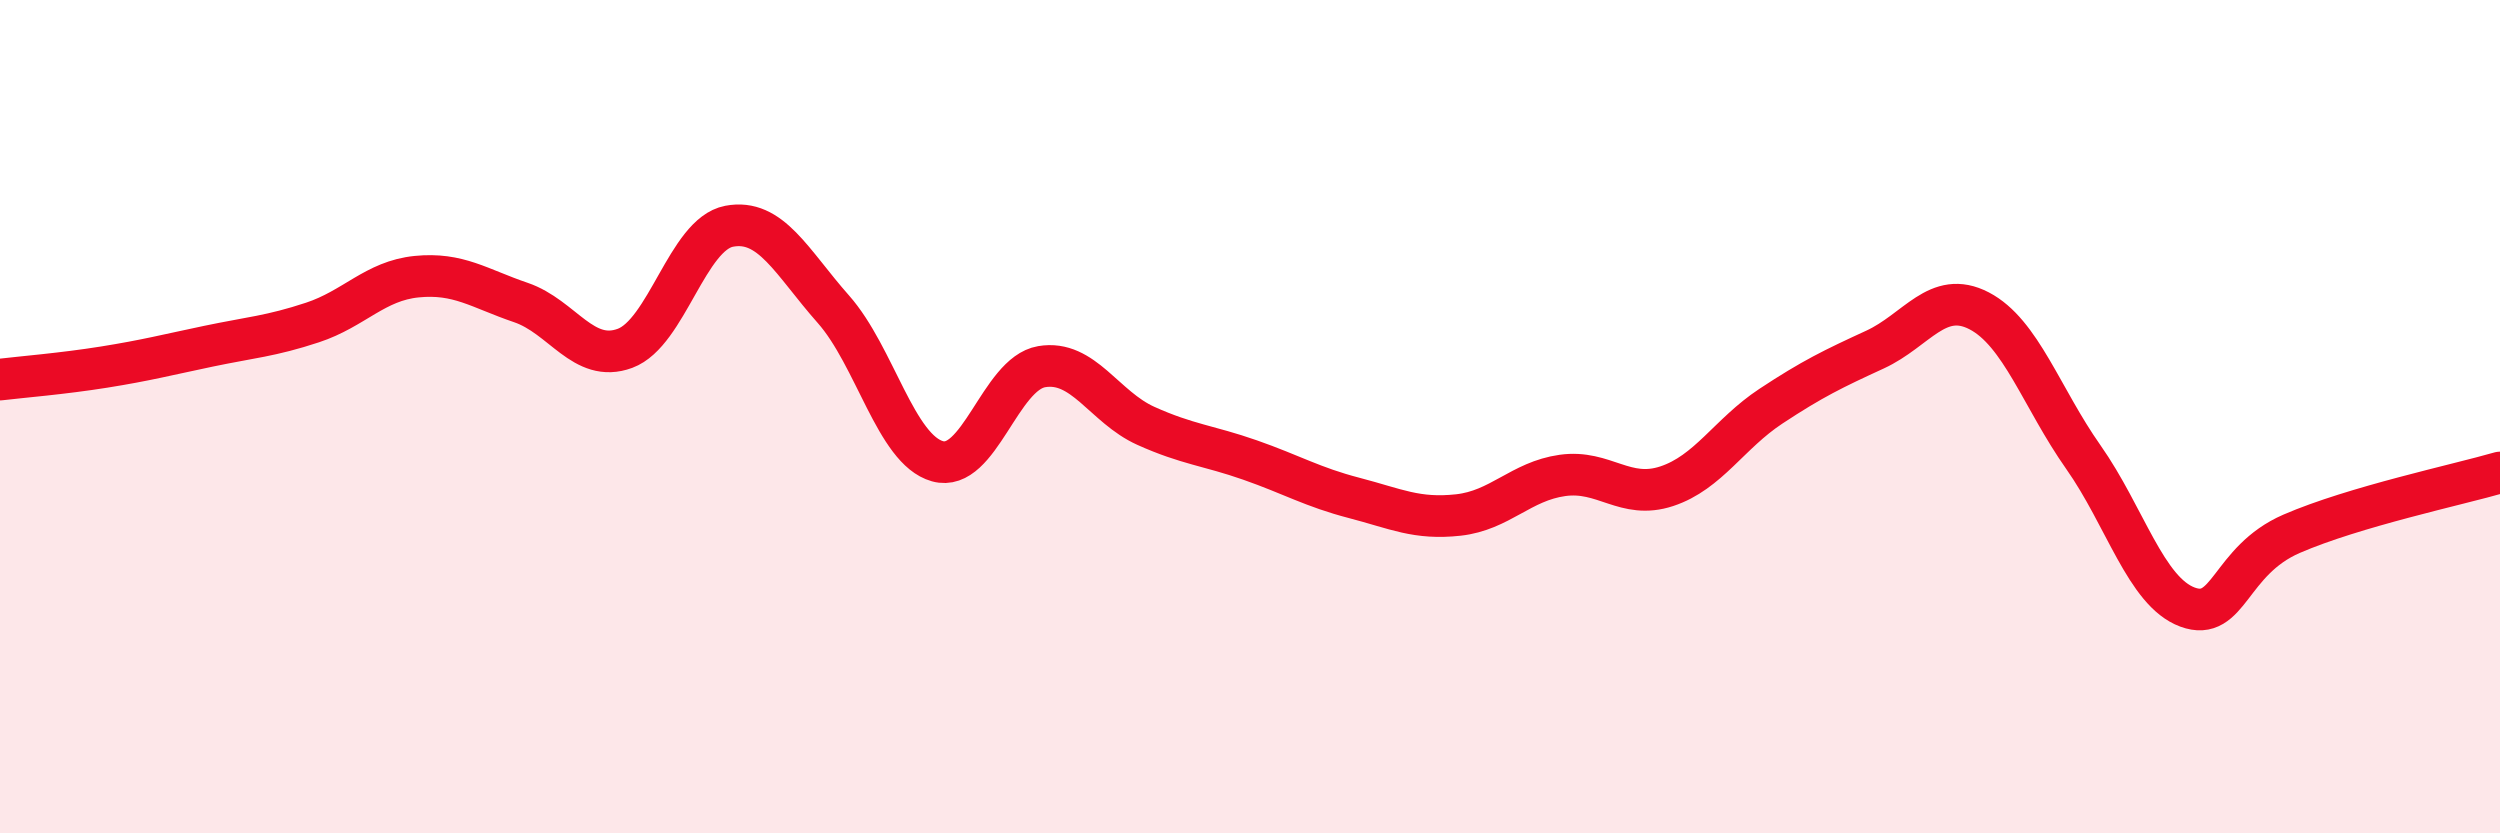 
    <svg width="60" height="20" viewBox="0 0 60 20" xmlns="http://www.w3.org/2000/svg">
      <path
        d="M 0,9.11 C 0.5,9.05 1.5,8.97 2.5,8.81 C 3.5,8.65 4,8.52 5,8.31 C 6,8.1 6.5,8.07 7.5,7.74 C 8.5,7.41 9,6.74 10,6.64 C 11,6.54 11.5,6.92 12.5,7.26 C 13.5,7.6 14,8.73 15,8.36 C 16,7.99 16.5,5.62 17.5,5.43 C 18.5,5.24 19,6.29 20,7.42 C 21,8.55 21.5,10.79 22.5,11.07 C 23.5,11.35 24,8.97 25,8.8 C 26,8.63 26.5,9.77 27.5,10.22 C 28.5,10.67 29,10.69 30,11.04 C 31,11.39 31.5,11.69 32.5,11.95 C 33.5,12.21 34,12.47 35,12.36 C 36,12.25 36.5,11.55 37.5,11.41 C 38.5,11.27 39,12 40,11.67 C 41,11.34 41.5,10.41 42.5,9.75 C 43.5,9.09 44,8.85 45,8.39 C 46,7.93 46.5,6.94 47.5,7.46 C 48.5,7.98 49,9.55 50,10.97 C 51,12.39 51.5,14.2 52.5,14.57 C 53.5,14.94 53.5,13.46 55,12.81 C 56.5,12.16 59,11.63 60,11.34L60 20L0 20Z"
        fill="#EB0A25"
        opacity="0.1"
        stroke-linecap="round"
        stroke-linejoin="round"
      />
      <path
        d="M 0,9.11 C 0.5,9.05 1.5,8.97 2.5,8.81 C 3.5,8.65 4,8.52 5,8.31 C 6,8.1 6.5,8.07 7.5,7.74 C 8.5,7.41 9,6.74 10,6.64 C 11,6.54 11.5,6.92 12.5,7.26 C 13.5,7.6 14,8.73 15,8.36 C 16,7.99 16.5,5.62 17.5,5.43 C 18.5,5.24 19,6.29 20,7.42 C 21,8.55 21.5,10.79 22.5,11.07 C 23.5,11.35 24,8.97 25,8.8 C 26,8.63 26.5,9.77 27.5,10.22 C 28.5,10.67 29,10.69 30,11.04 C 31,11.39 31.5,11.69 32.5,11.95 C 33.5,12.21 34,12.47 35,12.36 C 36,12.25 36.5,11.55 37.5,11.41 C 38.5,11.27 39,12 40,11.67 C 41,11.34 41.5,10.41 42.5,9.75 C 43.5,9.09 44,8.85 45,8.39 C 46,7.93 46.5,6.94 47.5,7.46 C 48.5,7.98 49,9.55 50,10.97 C 51,12.39 51.5,14.2 52.5,14.57 C 53.5,14.94 53.5,13.46 55,12.81 C 56.5,12.16 59,11.63 60,11.34"
        stroke="#EB0A25"
        stroke-width="1"
        fill="none"
        stroke-linecap="round"
        stroke-linejoin="round"
      />
    </svg>
  